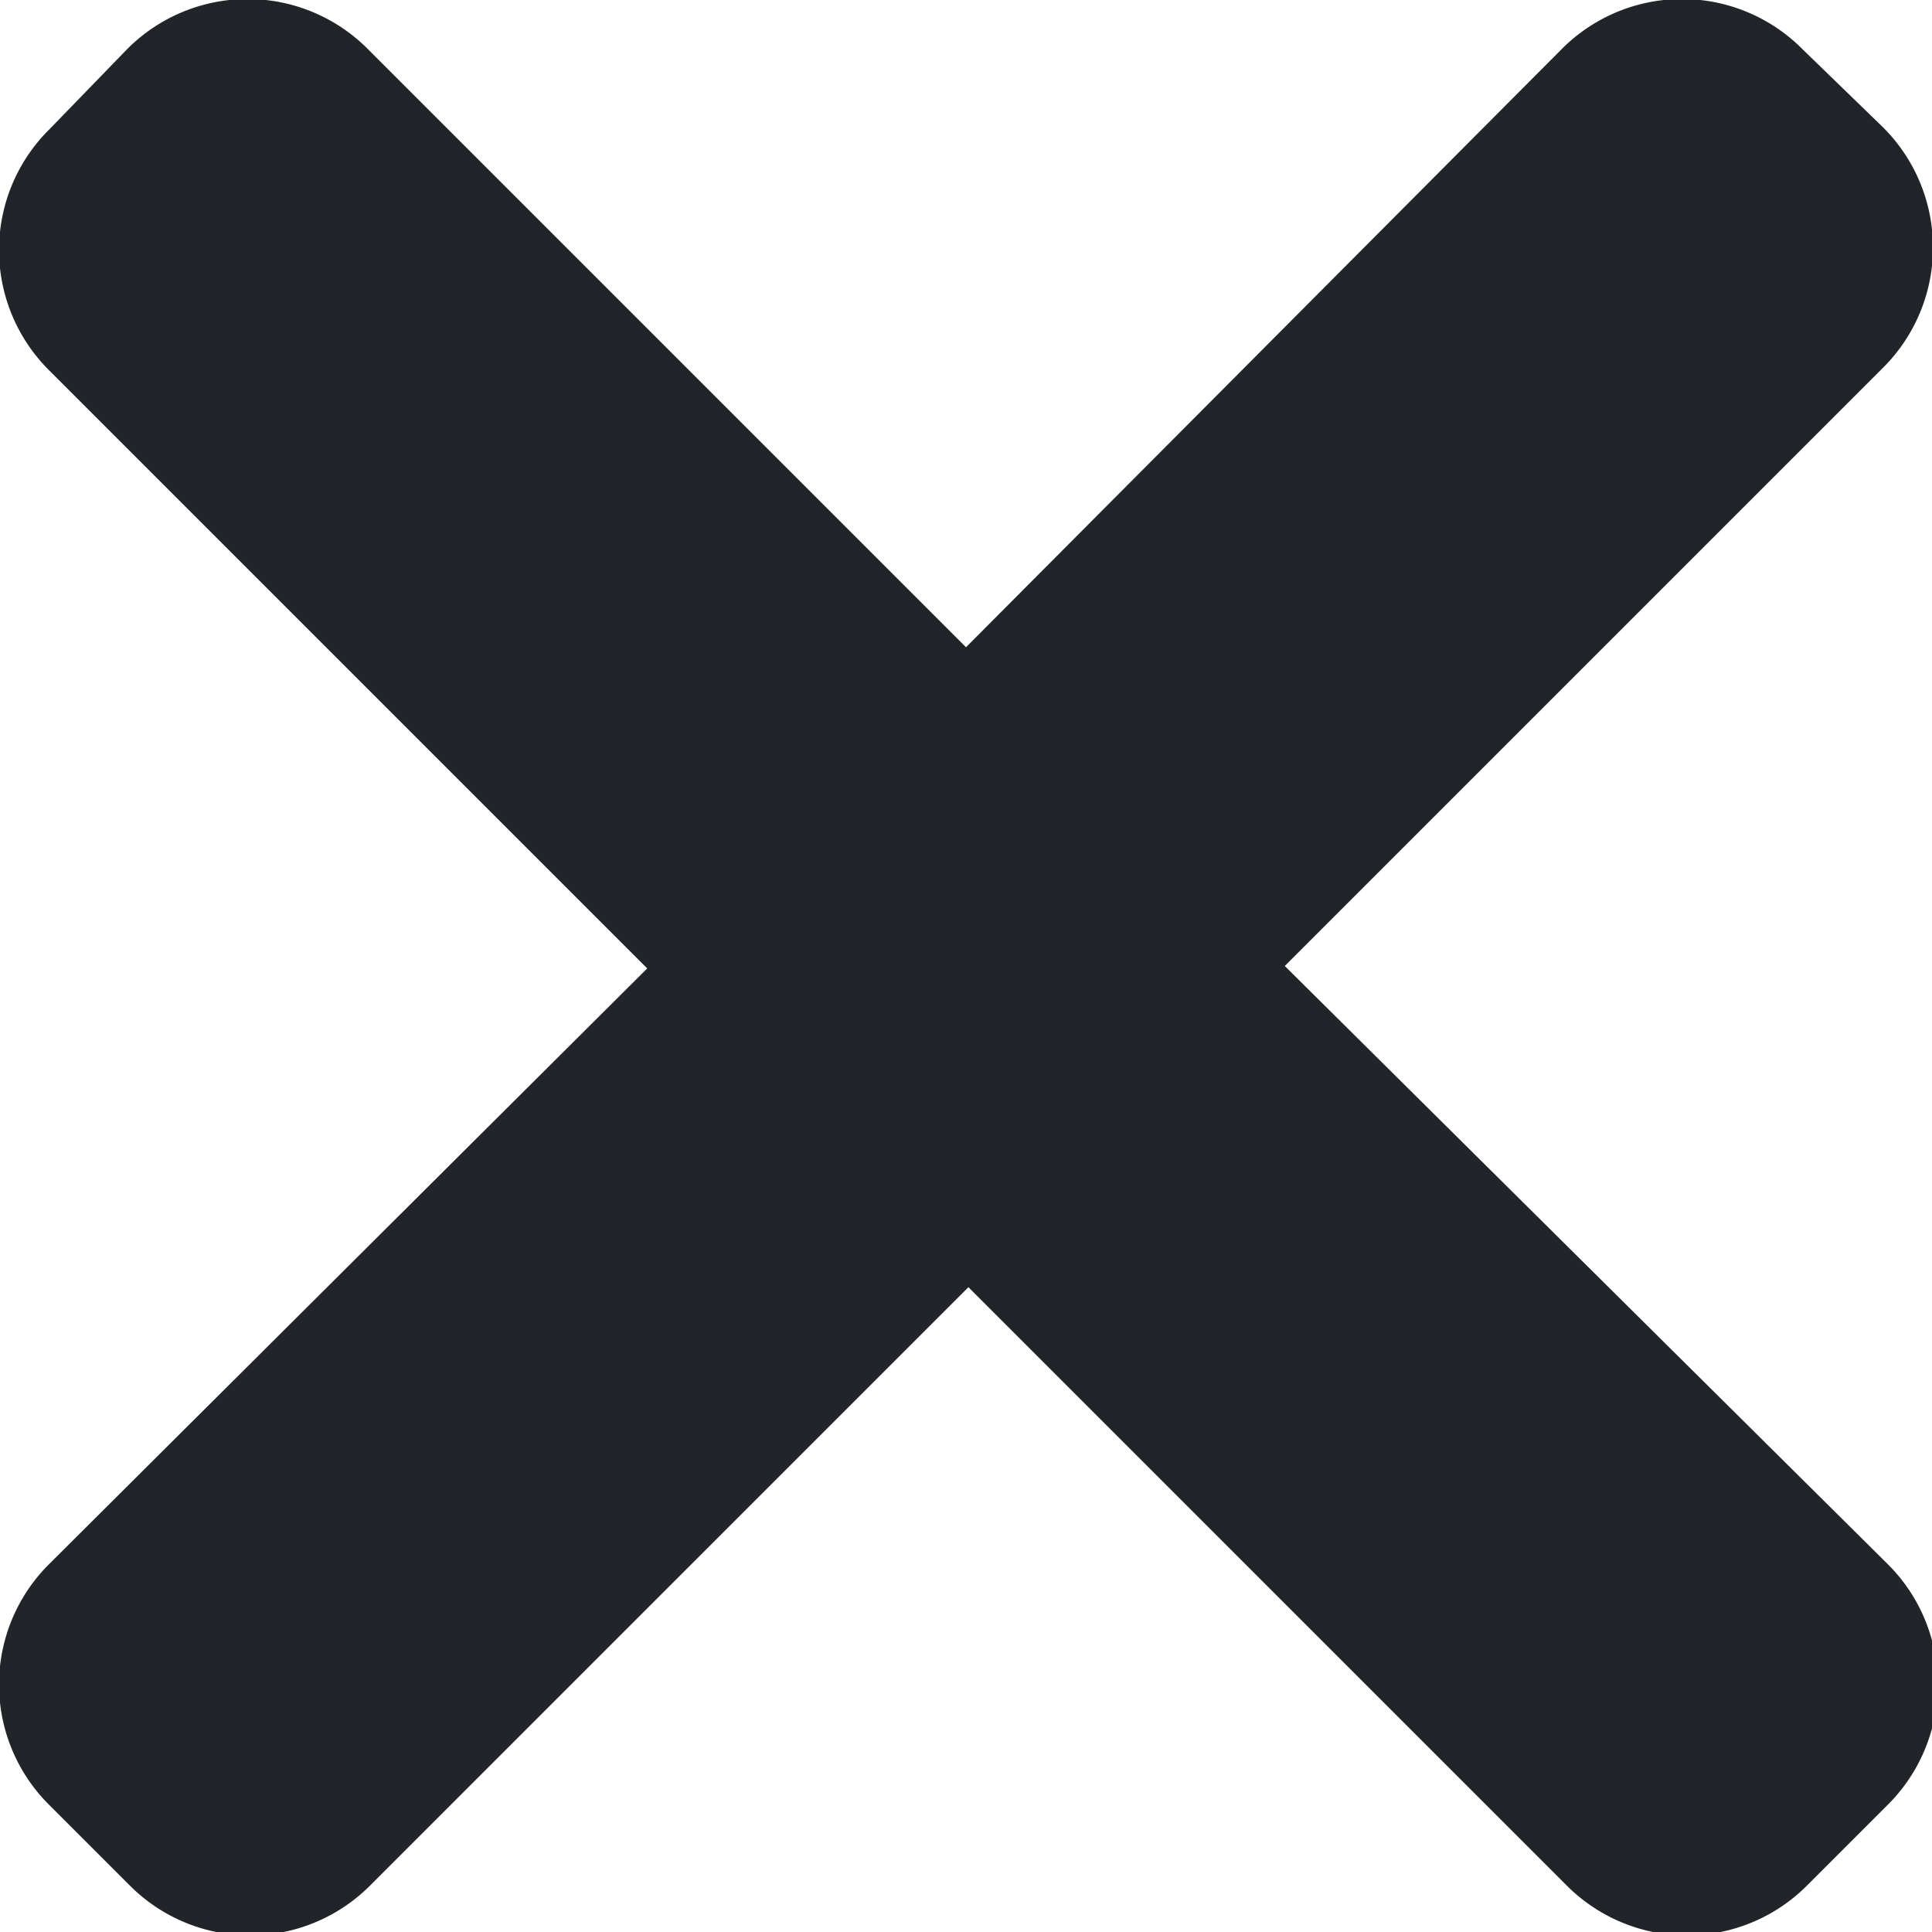 <svg xmlns="http://www.w3.org/2000/svg" viewBox="0 0 32 32"><path d="M21.28,16l9.9-9.9a2.81,2.81,0,0,0,0-4L29.86.82a2.81,2.81,0,0,0-4,0L16,10.72,6.1.82a2.81,2.81,0,0,0-4,0L.82,2.14a2.81,2.81,0,0,0,0,4l9.9,9.9L.82,25.9a2.81,2.81,0,0,0,0,4l1.32,1.32a2.81,2.81,0,0,0,4,0l9.9-9.9,9.9,9.9a2.81,2.81,0,0,0,4,0l1.32-1.32a2.81,2.81,0,0,0,0-4Z" fill="#212529"/></svg>